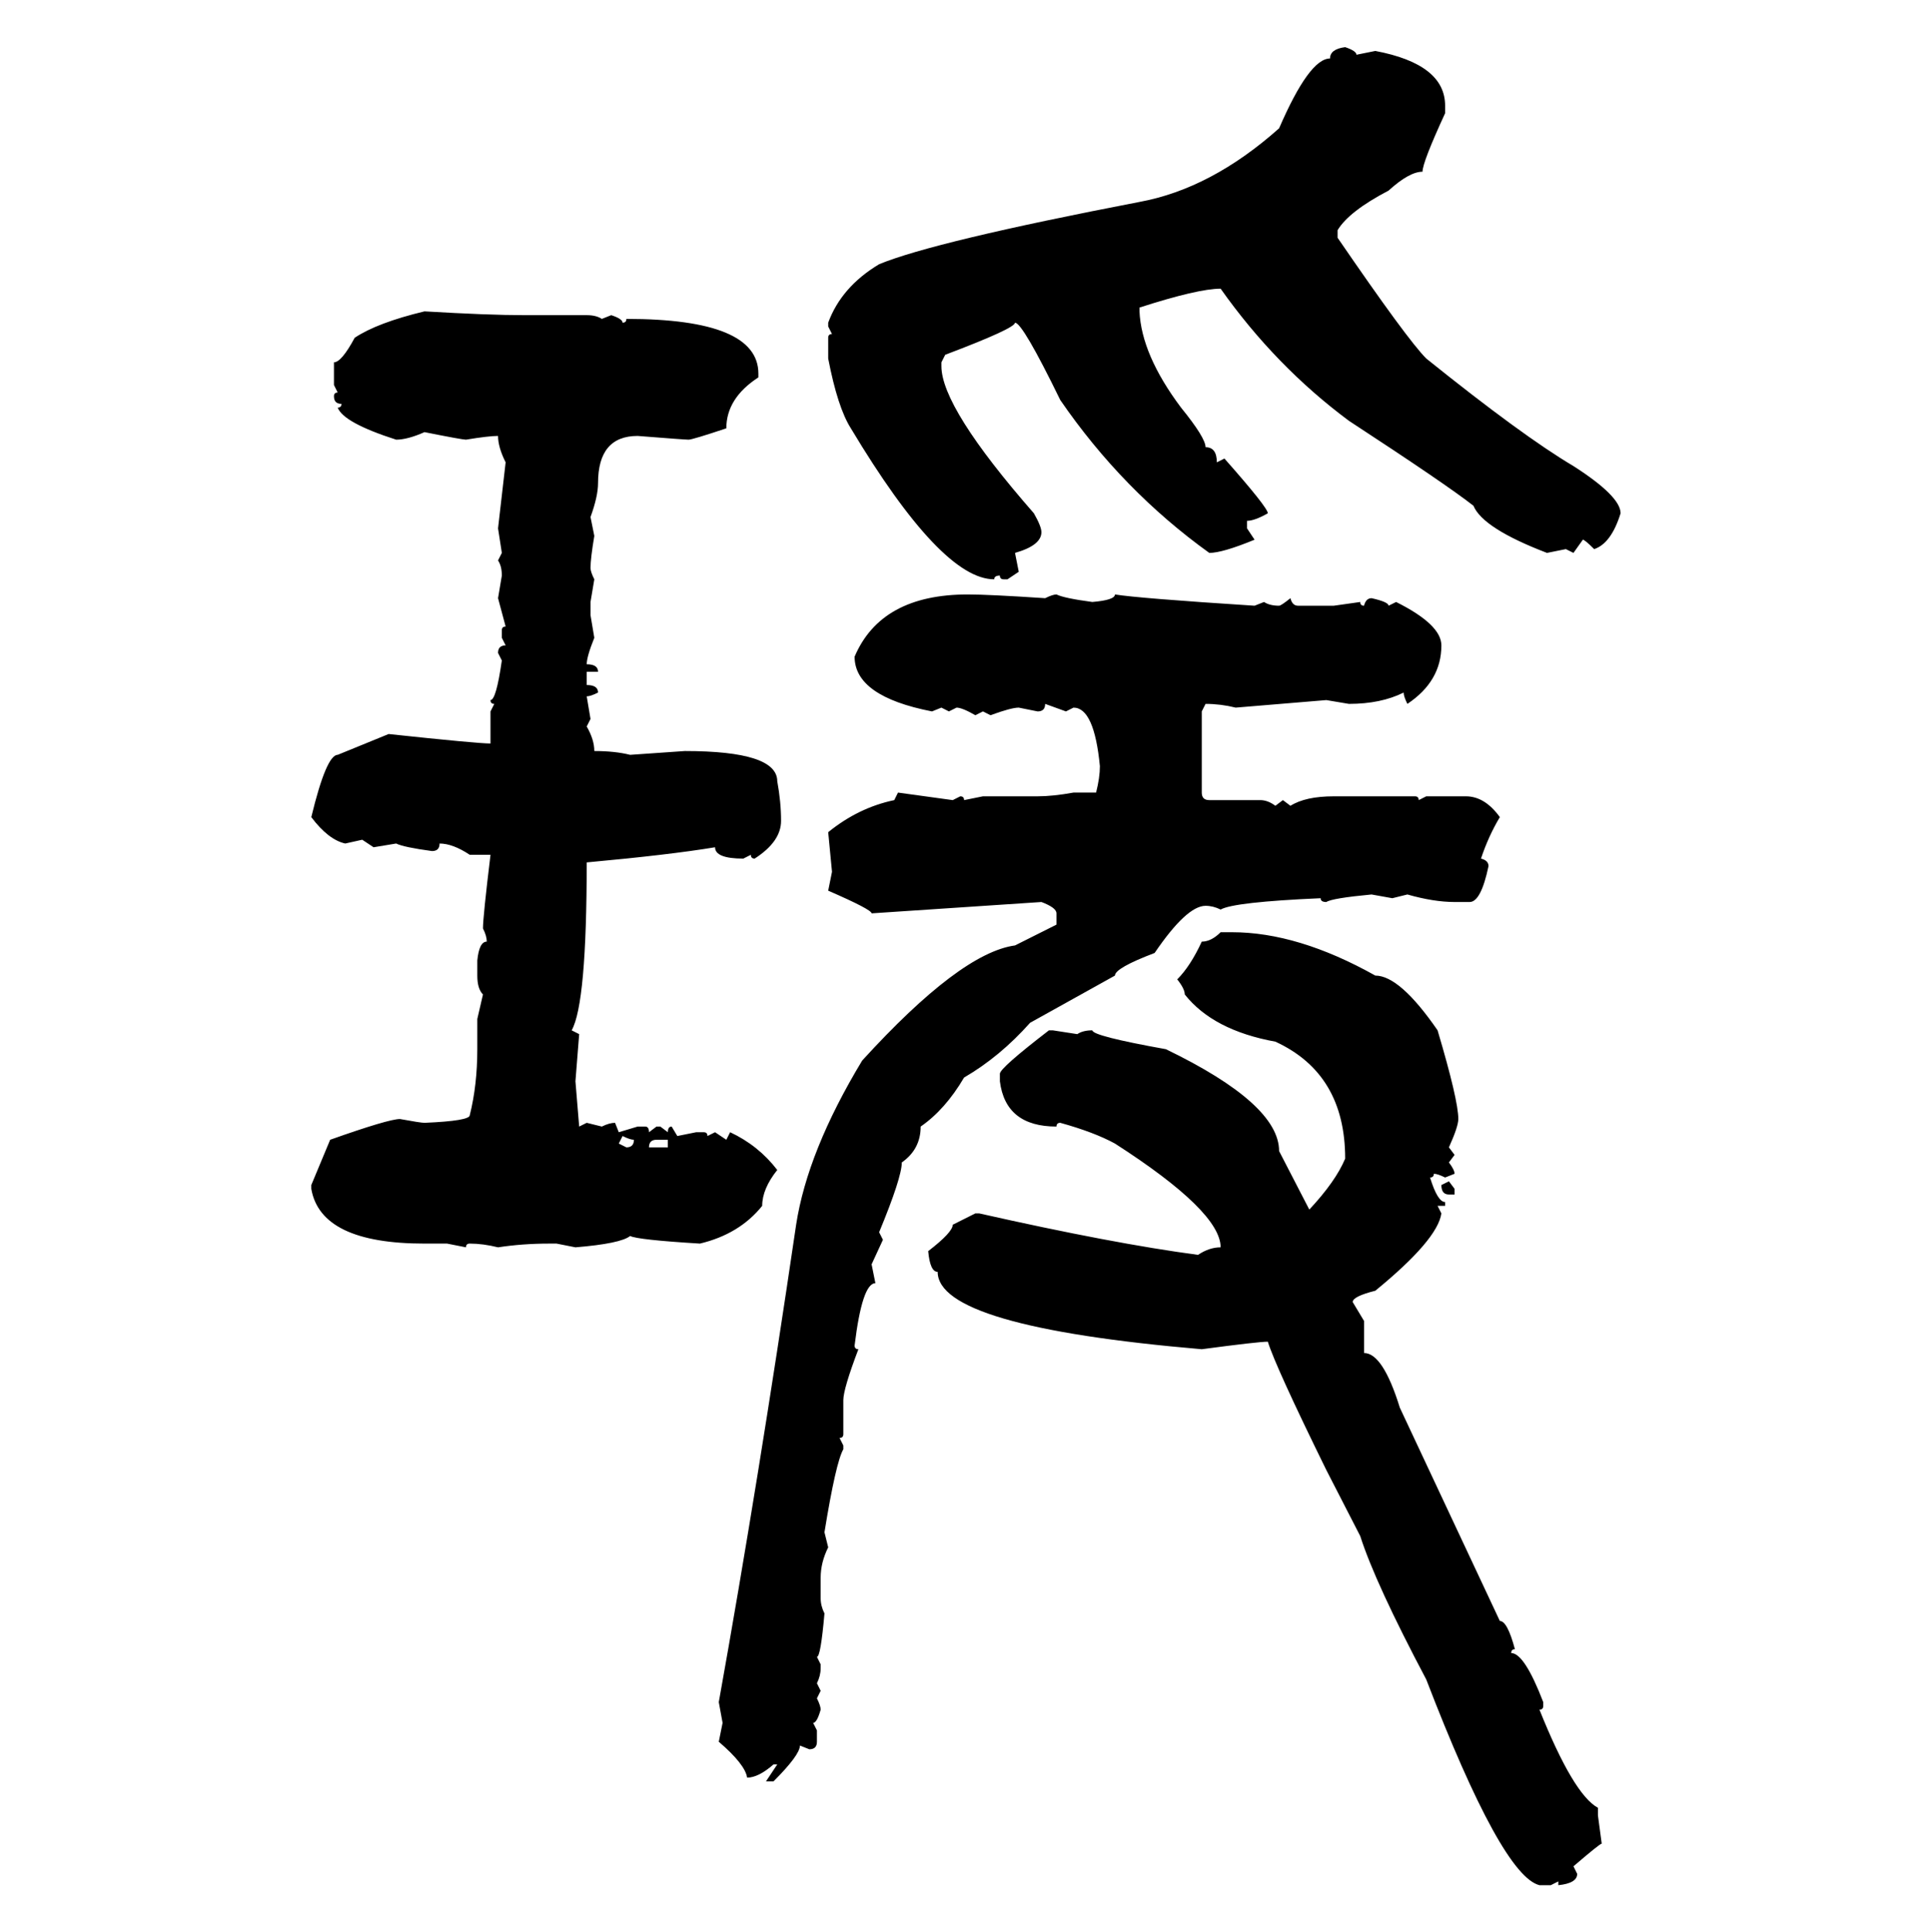 <svg xmlns="http://www.w3.org/2000/svg" xmlns:xlink="http://www.w3.org/1999/xlink" width="299.707" height="300"><path d="M208.89 7.32L208.89 7.32Q210.64 7.91 210.64 8.50L210.64 8.50L213.57 7.91Q224.41 9.96 224.41 16.41L224.41 16.41L224.41 17.58Q220.90 25.20 220.90 26.66L220.90 26.66Q218.85 26.66 215.63 29.59L215.63 29.59Q209.47 32.81 207.71 35.74L207.71 35.74L207.71 36.91Q218.55 52.73 221.48 55.66L221.48 55.66Q236.43 67.68 244.34 72.36L244.34 72.36Q251.66 77.05 251.66 79.69L251.66 79.69Q250.20 84.38 247.56 85.25L247.56 85.25Q246.09 83.79 245.80 83.79L245.80 83.79L244.34 85.84L243.16 85.25L240.23 85.84Q230.27 82.03 228.81 78.52L228.81 78.52Q224.71 75.29 209.47 65.33L209.47 65.33Q198.05 56.84 189.55 44.82L189.55 44.82Q186.04 44.82 176.95 47.75L176.95 47.75L176.95 48.34Q177.25 55.08 183.40 63.28L183.40 63.28Q187.21 67.97 187.21 69.43L187.21 69.43Q188.96 69.43 188.96 71.78L188.96 71.78L190.14 71.19Q196.88 78.81 196.88 79.69L196.88 79.69Q194.82 80.86 193.65 80.86L193.65 80.86L193.65 82.03L194.82 83.79Q189.84 85.84 187.79 85.84L187.79 85.84Q174.32 76.17 164.65 62.11L164.65 62.11Q158.79 50.10 157.62 50.10L157.62 50.10Q157.62 50.98 146.78 55.08L146.78 55.08L146.19 56.25L146.19 56.84Q146.19 63.28 160.55 79.69L160.55 79.69Q161.72 81.74 161.72 82.62L161.72 82.62Q161.72 84.67 157.62 85.84L157.62 85.84L158.20 88.77L156.45 89.94L155.86 89.94Q155.27 89.94 155.27 89.36L155.27 89.36Q154.39 89.36 154.39 89.94L154.39 89.94Q146.19 89.94 132.13 66.50L132.13 66.50Q130.08 63.28 128.61 55.66L128.61 55.66L128.61 52.44Q128.61 51.86 129.20 51.86L129.20 51.86L128.61 50.68L128.61 50.10Q130.66 44.53 136.52 41.02L136.52 41.02Q145.02 37.50 176.95 31.35L176.95 31.35Q188.09 29.30 198.63 19.92L198.63 19.92Q203.32 9.08 206.54 9.08L206.54 9.08Q206.54 7.62 208.89 7.32ZM65.92 48.34L65.92 48.34Q75.88 48.93 81.45 48.93L81.45 48.93L91.11 48.93Q92.58 48.93 93.46 49.51L93.46 49.51L94.92 48.93Q96.68 49.51 96.68 50.10L96.68 50.10Q97.27 50.10 97.27 49.51L97.27 49.51Q117.77 49.51 117.77 58.01L117.77 58.01L117.77 58.59Q112.79 61.82 112.79 66.50L112.79 66.50Q107.52 68.26 106.93 68.26L106.93 68.26Q106.35 68.26 99.02 67.68L99.02 67.68Q92.87 67.68 92.87 75L92.87 75Q92.87 77.05 91.70 80.27L91.70 80.27L92.29 83.20Q91.70 86.72 91.70 88.18L91.70 88.18Q91.70 88.77 92.29 89.94L92.29 89.94L91.70 93.46L91.70 95.51L92.29 99.02Q91.11 101.95 91.11 103.13L91.11 103.13Q92.87 103.13 92.87 104.30L92.87 104.30L91.11 104.30L91.11 106.35Q92.87 106.35 92.87 107.52L92.87 107.52Q91.70 108.11 91.11 108.11L91.11 108.11L91.70 111.62L91.11 112.79Q92.29 114.84 92.29 116.60L92.29 116.60Q95.51 116.60 97.85 117.19L97.85 117.19L106.35 116.60Q120.70 116.60 120.70 121.29L120.70 121.29Q121.29 124.51 121.29 127.44L121.29 127.44Q121.29 130.66 117.19 133.30L117.19 133.30Q116.60 133.30 116.60 132.71L116.60 132.71L115.43 133.30Q111.04 133.30 111.04 131.54L111.04 131.54Q104.00 132.71 91.11 133.89L91.11 133.89Q91.11 155.86 88.77 159.96L88.77 159.96L89.94 160.55L89.36 167.87L89.94 174.90L91.11 174.32L93.46 174.90Q94.63 174.32 95.51 174.32L95.51 174.32L96.09 175.78L99.02 174.90L100.20 174.90Q100.78 174.90 100.78 175.78L100.78 175.78L101.95 174.90L102.54 174.90L103.71 175.78Q103.71 174.90 104.30 174.90L104.30 174.90L105.18 176.37L108.11 175.78L109.28 175.78Q109.86 175.78 109.86 176.37L109.86 176.37L111.04 175.78L112.79 176.95L113.38 175.78Q117.77 177.83 120.70 181.64L120.70 181.64Q118.36 184.57 118.36 187.21L118.36 187.21Q114.84 191.60 108.69 193.07L108.69 193.07Q99.02 192.48 97.85 191.89L97.85 191.89Q96.39 193.07 89.36 193.65L89.36 193.65L86.43 193.07L85.25 193.07Q81.15 193.07 77.34 193.65L77.34 193.65Q75 193.07 72.95 193.07L72.95 193.07Q72.36 193.07 72.36 193.65L72.36 193.65L69.43 193.07L65.92 193.07Q49.80 193.07 48.34 184.57L48.34 184.57L48.34 183.98L51.27 176.95Q60.35 173.73 62.11 173.73L62.11 173.73Q65.33 174.32 65.92 174.32L65.92 174.32Q72.95 174.02 72.95 173.14L72.95 173.14Q74.12 168.46 74.12 162.89L74.12 162.89L74.12 158.20L75 154.39Q74.12 153.52 74.12 151.46L74.12 151.46L74.12 149.12Q74.41 146.19 75.59 146.19L75.59 146.19Q75.59 145.31 75 144.14L75 144.14Q75 142.38 76.17 132.71L76.17 132.71L72.95 132.71Q70.31 130.96 68.26 130.96L68.26 130.96Q68.26 132.13 67.09 132.13L67.09 132.13Q62.70 131.54 61.52 130.96L61.52 130.96L58.01 131.54L56.25 130.37L53.61 130.96Q50.98 130.37 48.34 126.86L48.34 126.86Q50.68 117.19 52.44 117.19L52.44 117.19L60.35 113.96Q74.12 115.43 76.17 115.43L76.17 115.43L76.17 110.45L76.76 109.28Q76.17 109.28 76.17 108.69L76.17 108.69Q77.05 108.69 77.93 102.54L77.93 102.54L77.34 101.37Q77.34 100.20 78.52 100.20L78.52 100.20L77.93 99.02L77.93 97.85Q77.93 97.27 78.52 97.27L78.52 97.27L77.34 92.87L77.93 89.36Q77.93 87.89 77.34 87.01L77.34 87.01L77.93 85.84L77.34 82.03L78.52 71.78Q77.34 69.43 77.34 67.68L77.34 67.68Q75.88 67.68 72.36 68.26L72.36 68.26Q71.78 68.26 65.92 67.09L65.92 67.09Q63.28 68.26 61.52 68.26L61.52 68.26Q53.32 65.63 52.44 63.28L52.44 63.28Q53.03 63.28 53.03 62.70L53.03 62.70Q51.86 62.70 51.86 61.52L51.86 61.52Q51.86 60.94 52.44 60.94L52.44 60.94L51.86 59.77L51.86 56.25Q53.03 56.25 55.08 52.44L55.08 52.44Q58.59 50.10 65.92 48.34ZM150.29 92.29L150.29 92.29Q153.52 92.29 162.30 92.87L162.30 92.87Q163.48 92.29 164.06 92.29L164.06 92.29Q165.23 92.87 169.63 93.46L169.63 93.46Q173.14 93.16 173.14 92.29L173.14 92.29Q176.66 92.87 194.82 94.04L194.82 94.04L196.29 93.46Q197.17 94.04 198.63 94.04L198.63 94.04Q198.93 94.04 200.39 92.87L200.39 92.87Q200.68 94.04 201.56 94.04L201.56 94.04L207.13 94.04L211.23 93.46Q211.23 94.04 211.82 94.04L211.82 94.04Q212.11 92.87 212.99 92.87L212.99 92.87Q215.63 93.46 215.63 94.04L215.63 94.04L216.80 93.46Q223.83 96.97 223.83 100.20L223.83 100.20Q223.83 105.76 218.55 109.28L218.55 109.28Q217.97 108.11 217.97 107.52L217.97 107.52Q214.45 109.28 209.47 109.28L209.47 109.28L205.96 108.69L191.89 109.86Q189.55 109.28 187.21 109.28L187.21 109.28L186.62 110.45L186.62 123.05Q186.62 124.22 187.79 124.22L187.79 124.22L195.70 124.22Q196.88 124.22 198.05 125.10L198.05 125.10L199.22 124.22L200.39 125.10Q202.73 123.63 207.13 123.63L207.13 123.63L219.73 123.63Q220.31 123.63 220.31 124.22L220.31 124.22L221.48 123.63L227.64 123.63Q230.57 123.63 232.91 126.86L232.91 126.86Q231.15 129.79 229.98 133.30L229.98 133.30Q231.15 133.59 231.15 134.47L231.15 134.47Q229.98 140.04 228.22 140.04L228.22 140.04L225.88 140.04Q222.66 140.04 218.55 138.87L218.55 138.87L216.21 139.45L212.99 138.87Q206.84 139.45 205.96 140.04L205.96 140.04Q205.08 140.04 205.08 139.45L205.08 139.45Q191.60 140.04 189.55 141.21L189.55 141.21Q188.38 140.63 187.21 140.63L187.21 140.63Q184.28 140.63 179.30 147.95L179.30 147.95Q173.14 150.29 173.14 151.46L173.14 151.46L159.96 158.79Q155.27 164.06 149.71 167.29L149.71 167.29Q146.78 172.27 142.97 174.90L142.97 174.90Q142.97 178.42 140.04 180.47L140.04 180.47Q140.04 182.81 136.52 191.31L136.52 191.31L137.11 192.48L135.35 196.29L135.94 199.22Q133.89 199.22 132.71 208.89L132.71 208.89Q132.71 209.47 133.30 209.47L133.30 209.47Q130.96 215.63 130.96 217.38L130.96 217.38L130.96 222.66Q130.96 223.24 130.37 223.24L130.37 223.24L130.96 224.41L130.96 225Q129.79 227.05 128.03 237.89L128.03 237.89L128.61 240.23Q127.44 242.58 127.44 244.92L127.44 244.92L127.44 248.14Q127.44 249.32 128.03 250.49L128.03 250.49Q127.44 257.23 126.86 257.23L126.86 257.23L127.44 258.40L127.44 258.98Q127.44 260.16 126.86 261.33L126.86 261.33L127.44 262.50L126.86 263.67Q127.44 264.84 127.44 265.43L127.44 265.43Q126.86 267.48 126.27 267.48L126.27 267.48L126.86 268.65L126.86 270.41Q126.86 271.58 125.68 271.58L125.68 271.58L124.22 271.00Q124.22 272.46 120.12 276.56L120.12 276.56L118.95 276.56L120.70 273.93L120.12 273.93Q117.77 275.98 116.02 275.98L116.02 275.98Q115.72 273.93 111.62 270.41L111.62 270.41L112.21 267.48L111.62 264.26Q117.77 229.98 123.63 190.14L123.63 190.14Q125.39 178.71 133.89 164.65L133.89 164.65Q149.12 147.95 157.62 146.78L157.62 146.78L164.06 143.55L164.06 141.80Q164.06 140.92 161.72 140.04L161.72 140.04L135.35 141.80Q135.35 141.21 128.61 138.28L128.61 138.28L129.20 135.35L128.61 129.20Q133.30 125.39 138.87 124.22L138.87 124.22L139.45 123.05L147.95 124.22L149.12 123.63Q149.71 123.63 149.71 124.22L149.71 124.22L152.64 123.63L161.13 123.63Q163.48 123.63 166.70 123.05L166.70 123.05L170.21 123.05Q170.80 120.70 170.80 118.95L170.80 118.95Q169.92 109.86 166.70 109.86L166.70 109.86L165.53 110.45L162.30 109.28Q162.30 110.45 161.13 110.45L161.13 110.45L158.20 109.86Q157.03 109.86 153.81 111.04L153.81 111.04L152.64 110.45L151.46 111.04Q149.41 109.86 148.54 109.86L148.54 109.86L147.36 110.45L146.19 109.86L144.73 110.45Q132.71 108.11 132.71 101.95L132.71 101.95Q136.82 92.29 150.29 92.29ZM189.55 144.73L189.55 144.73L191.31 144.73Q201.56 144.73 213.57 151.46L213.57 151.46Q217.38 151.46 223.24 159.96L223.24 159.96Q226.46 170.80 226.46 173.73L226.46 173.73Q226.46 174.90 225 178.13L225 178.13L225.88 179.30L225 180.47Q225.88 181.64 225.88 182.23L225.88 182.23L224.41 182.81Q223.24 182.23 222.66 182.23L222.66 182.23Q222.66 182.81 222.07 182.81L222.07 182.81Q223.24 186.62 224.41 186.62L224.41 186.62L224.41 187.21L223.24 187.21L223.83 188.38Q223.24 192.48 213.57 200.39L213.57 200.39Q210.06 201.27 210.06 202.15L210.06 202.15L211.82 205.08L211.82 210.06Q214.75 210.06 217.38 218.55L217.38 218.55L232.91 251.66Q234.08 251.66 235.25 256.05L235.25 256.05Q234.67 256.05 234.67 256.64L234.67 256.64Q236.72 256.64 239.65 264.26L239.65 264.26L239.65 264.84Q239.65 265.43 239.06 265.43L239.06 265.43Q244.34 278.61 248.14 280.66L248.14 280.66L248.14 281.84L248.73 286.23Q248.44 286.23 244.34 289.75L244.34 289.75L244.92 290.92Q244.92 292.38 241.99 292.68L241.99 292.68L241.99 292.09L240.82 292.68L239.06 292.68Q233.20 291.21 221.48 260.74L221.48 260.74Q213.57 245.80 211.23 238.48L211.23 238.48L205.96 228.22Q198.05 212.11 196.88 208.30L196.88 208.30Q195.41 208.30 186.62 209.47L186.62 209.47Q145.61 205.96 145.61 197.46L145.61 197.46Q144.43 197.46 144.14 194.24L144.14 194.24Q147.95 191.31 147.95 190.14L147.95 190.14L151.46 188.38L152.05 188.38Q172.85 193.07 186.04 194.82L186.04 194.82Q187.79 193.65 189.55 193.65L189.55 193.65Q189.55 188.09 173.14 177.54L173.14 177.54Q169.92 175.78 164.65 174.32L164.65 174.32Q164.06 174.32 164.06 174.90L164.06 174.90Q156.15 174.90 155.27 167.87L155.27 167.87L155.27 166.70Q155.27 165.82 162.89 159.96L162.89 159.96L163.48 159.96L167.29 160.55Q168.16 159.96 169.63 159.96L169.63 159.96Q169.63 160.84 181.05 162.89L181.05 162.89Q198.63 171.39 198.63 178.71L198.63 178.71L203.32 187.79Q207.42 183.40 208.89 179.88L208.89 179.88Q208.89 166.70 198.05 161.72L198.05 161.72Q188.38 159.96 183.98 154.39L183.98 154.39Q183.98 153.52 182.81 152.05L182.81 152.05Q184.86 150 186.62 146.19L186.62 146.19Q188.09 146.19 189.55 144.73ZM96.68 176.37L96.68 176.37L96.09 177.54L97.27 178.13Q98.44 178.13 98.44 176.95L98.44 176.95Q97.85 176.95 96.68 176.37ZM100.78 178.13L100.78 178.13L103.71 178.13L103.71 176.95L101.95 176.95Q100.78 176.95 100.78 178.13ZM223.83 183.98L225 183.40L225.88 184.57L225.88 185.45L225 185.45Q223.83 185.45 223.83 183.98L223.83 183.98Z"/></svg>